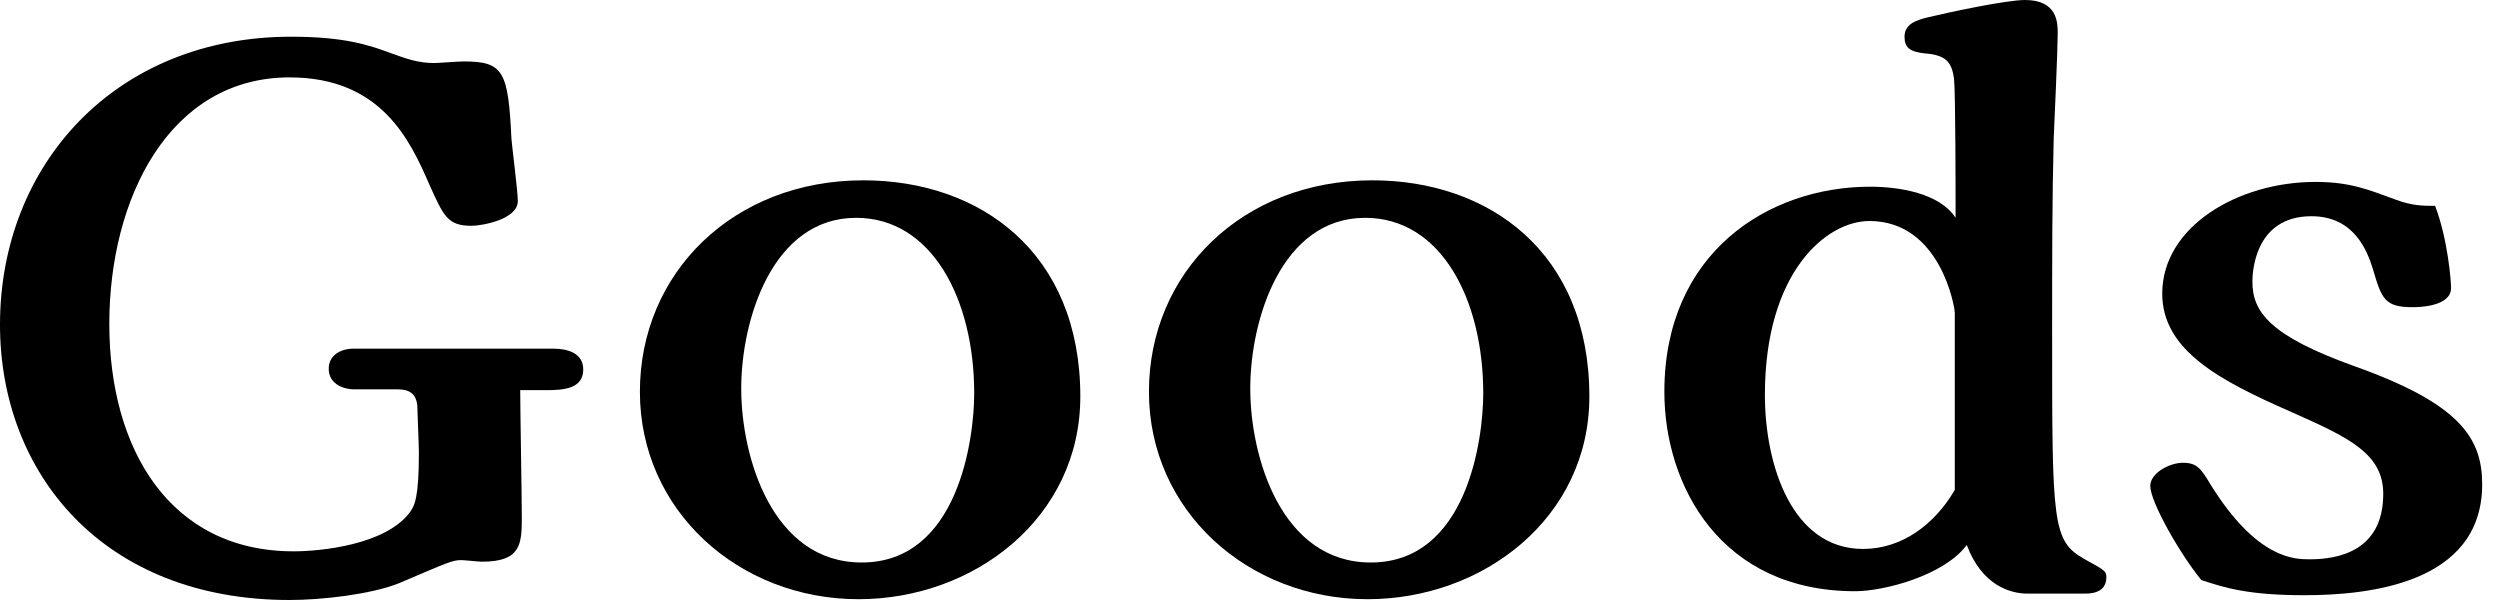 <svg width="94" height="23" viewBox="0 0 94 23" fill="none" xmlns="http://www.w3.org/2000/svg">
<g clip-path="url(#clip0_7_2)">
<path d="M19.56 14.67C19.56 15.36 19.62 18.69 19.62 19.44C19.62 20.46 19.59 21.12 18.12 21.12C18 21.12 17.46 21.06 17.34 21.06C17.01 21.06 16.83 21.15 15 21.93C13.95 22.35 12.09 22.56 10.89 22.56C3.87 22.56 0 17.79 0 12.21C0 6.18 4.35 1.38 10.95 1.38C12.99 1.38 13.92 1.71 14.73 2.01C15.3 2.22 15.75 2.37 16.32 2.37C16.47 2.37 17.25 2.31 17.43 2.31C18.93 2.31 19.11 2.67 19.23 5.22C19.26 5.58 19.47 7.2 19.47 7.56C19.47 8.25 18.12 8.49 17.73 8.49C16.83 8.49 16.68 8.13 16.14 6.93C15.42 5.28 14.34 2.91 10.89 2.91C6.36 2.91 4.11 7.47 4.11 12.18C4.11 16.89 6.39 20.73 11.04 20.73C12.06 20.73 14.46 20.49 15.39 19.29C15.6 19.02 15.75 18.69 15.75 17.01C15.75 16.74 15.69 15.39 15.69 15.24C15.66 15.03 15.6 14.64 14.97 14.64H13.32C12.99 14.64 12.36 14.49 12.36 13.86C12.36 13.38 12.78 13.11 13.29 13.11H20.82C21.36 13.11 21.93 13.29 21.93 13.89C21.93 14.61 21.21 14.67 20.55 14.67H19.56Z" fill="black"/>
<path d="M32.28 22.53C27.78 22.53 24.06 19.2 24.06 14.73C24.06 10.26 27.57 6.78 32.46 6.78C36.84 6.78 40.62 9.48 40.62 14.91C40.62 19.47 36.63 22.53 32.28 22.53ZM32.19 8.19C29.04 8.19 27.87 12.03 27.87 14.61C27.87 17.19 29.04 21.15 32.4 21.15C36.03 21.15 36.63 16.5 36.63 14.79C36.63 11.25 35.04 8.19 32.19 8.19Z" fill="black"/>
<path d="M51.42 22.53C46.92 22.53 43.2 19.2 43.2 14.73C43.2 10.26 46.71 6.78 51.6 6.78C55.98 6.78 59.76 9.48 59.76 14.91C59.76 19.47 55.77 22.53 51.42 22.53ZM51.33 8.19C48.18 8.19 47.01 12.03 47.01 14.61C47.01 17.19 48.18 21.15 51.54 21.15C55.17 21.15 55.77 16.5 55.77 14.79C55.77 11.25 54.18 8.19 51.33 8.19Z" fill="black"/>
<path d="M76.23 22.32C75.6 22.32 74.52 22.02 73.95 20.49C73.11 21.63 70.86 22.23 69.75 22.23C64.71 22.23 62.58 18.27 62.58 14.73C62.58 9.51 66.48 7.02 70.32 7.02C71.4 7.02 72.93 7.26 73.53 8.19C73.53 7.35 73.53 3.48 73.47 2.94C73.38 2.34 73.17 2.07 72.39 2.01C71.82 1.95 71.61 1.8 71.61 1.38C71.61 0.87 72.12 0.75 72.45 0.66C73.32 0.45 75.45 0 76.14 0C77.37 0 77.37 0.87 77.37 1.26C77.37 1.83 77.25 4.56 77.22 5.19C77.16 7.44 77.16 9.75 77.16 12.51C77.16 19.71 77.16 20.34 78.39 21.03C79.11 21.42 79.2 21.48 79.2 21.69C79.2 22.2 78.81 22.32 78.39 22.32H76.23ZM73.5 11.76C73.5 11.55 72.96 8.31 70.29 8.31C68.67 8.31 66.36 10.23 66.36 14.85C66.36 17.49 67.38 20.64 70.05 20.64C71.52 20.64 72.75 19.71 73.5 18.42V11.76Z" fill="black"/>
<path d="M86.91 8.13C84.75 8.13 84.69 10.29 84.69 10.59C84.69 11.73 85.35 12.63 88.53 13.77C92.49 15.18 93.33 16.47 93.33 18.21C93.33 21.99 88.95 22.38 86.64 22.38C84.57 22.38 83.67 22.11 82.77 21.81C81.96 20.82 80.85 18.87 80.85 18.27C80.85 17.79 81.57 17.4 82.08 17.4C82.62 17.4 82.77 17.64 83.13 18.24C84.87 21.03 86.28 21.03 86.85 21.03C87.9 21.03 89.61 20.73 89.61 18.57C89.61 17.04 88.29 16.44 86.13 15.48C83.46 14.31 81.3 13.17 81.3 11.04C81.3 8.52 84.15 6.84 87.06 6.84C88.38 6.84 89.07 7.14 90.06 7.5C90.69 7.74 91.11 7.74 91.56 7.74C92.04 9 92.16 10.56 92.16 10.83C92.16 11.55 90.87 11.55 90.72 11.55C89.67 11.55 89.55 11.25 89.22 10.11C89.01 9.45 88.53 8.13 86.91 8.13Z" fill="black"/>
</g>
<defs>
<clipPath id="clip0_7_2">
<rect width="93.33" height="22.56" fill="white"/>
</clipPath>
</defs>
</svg>
